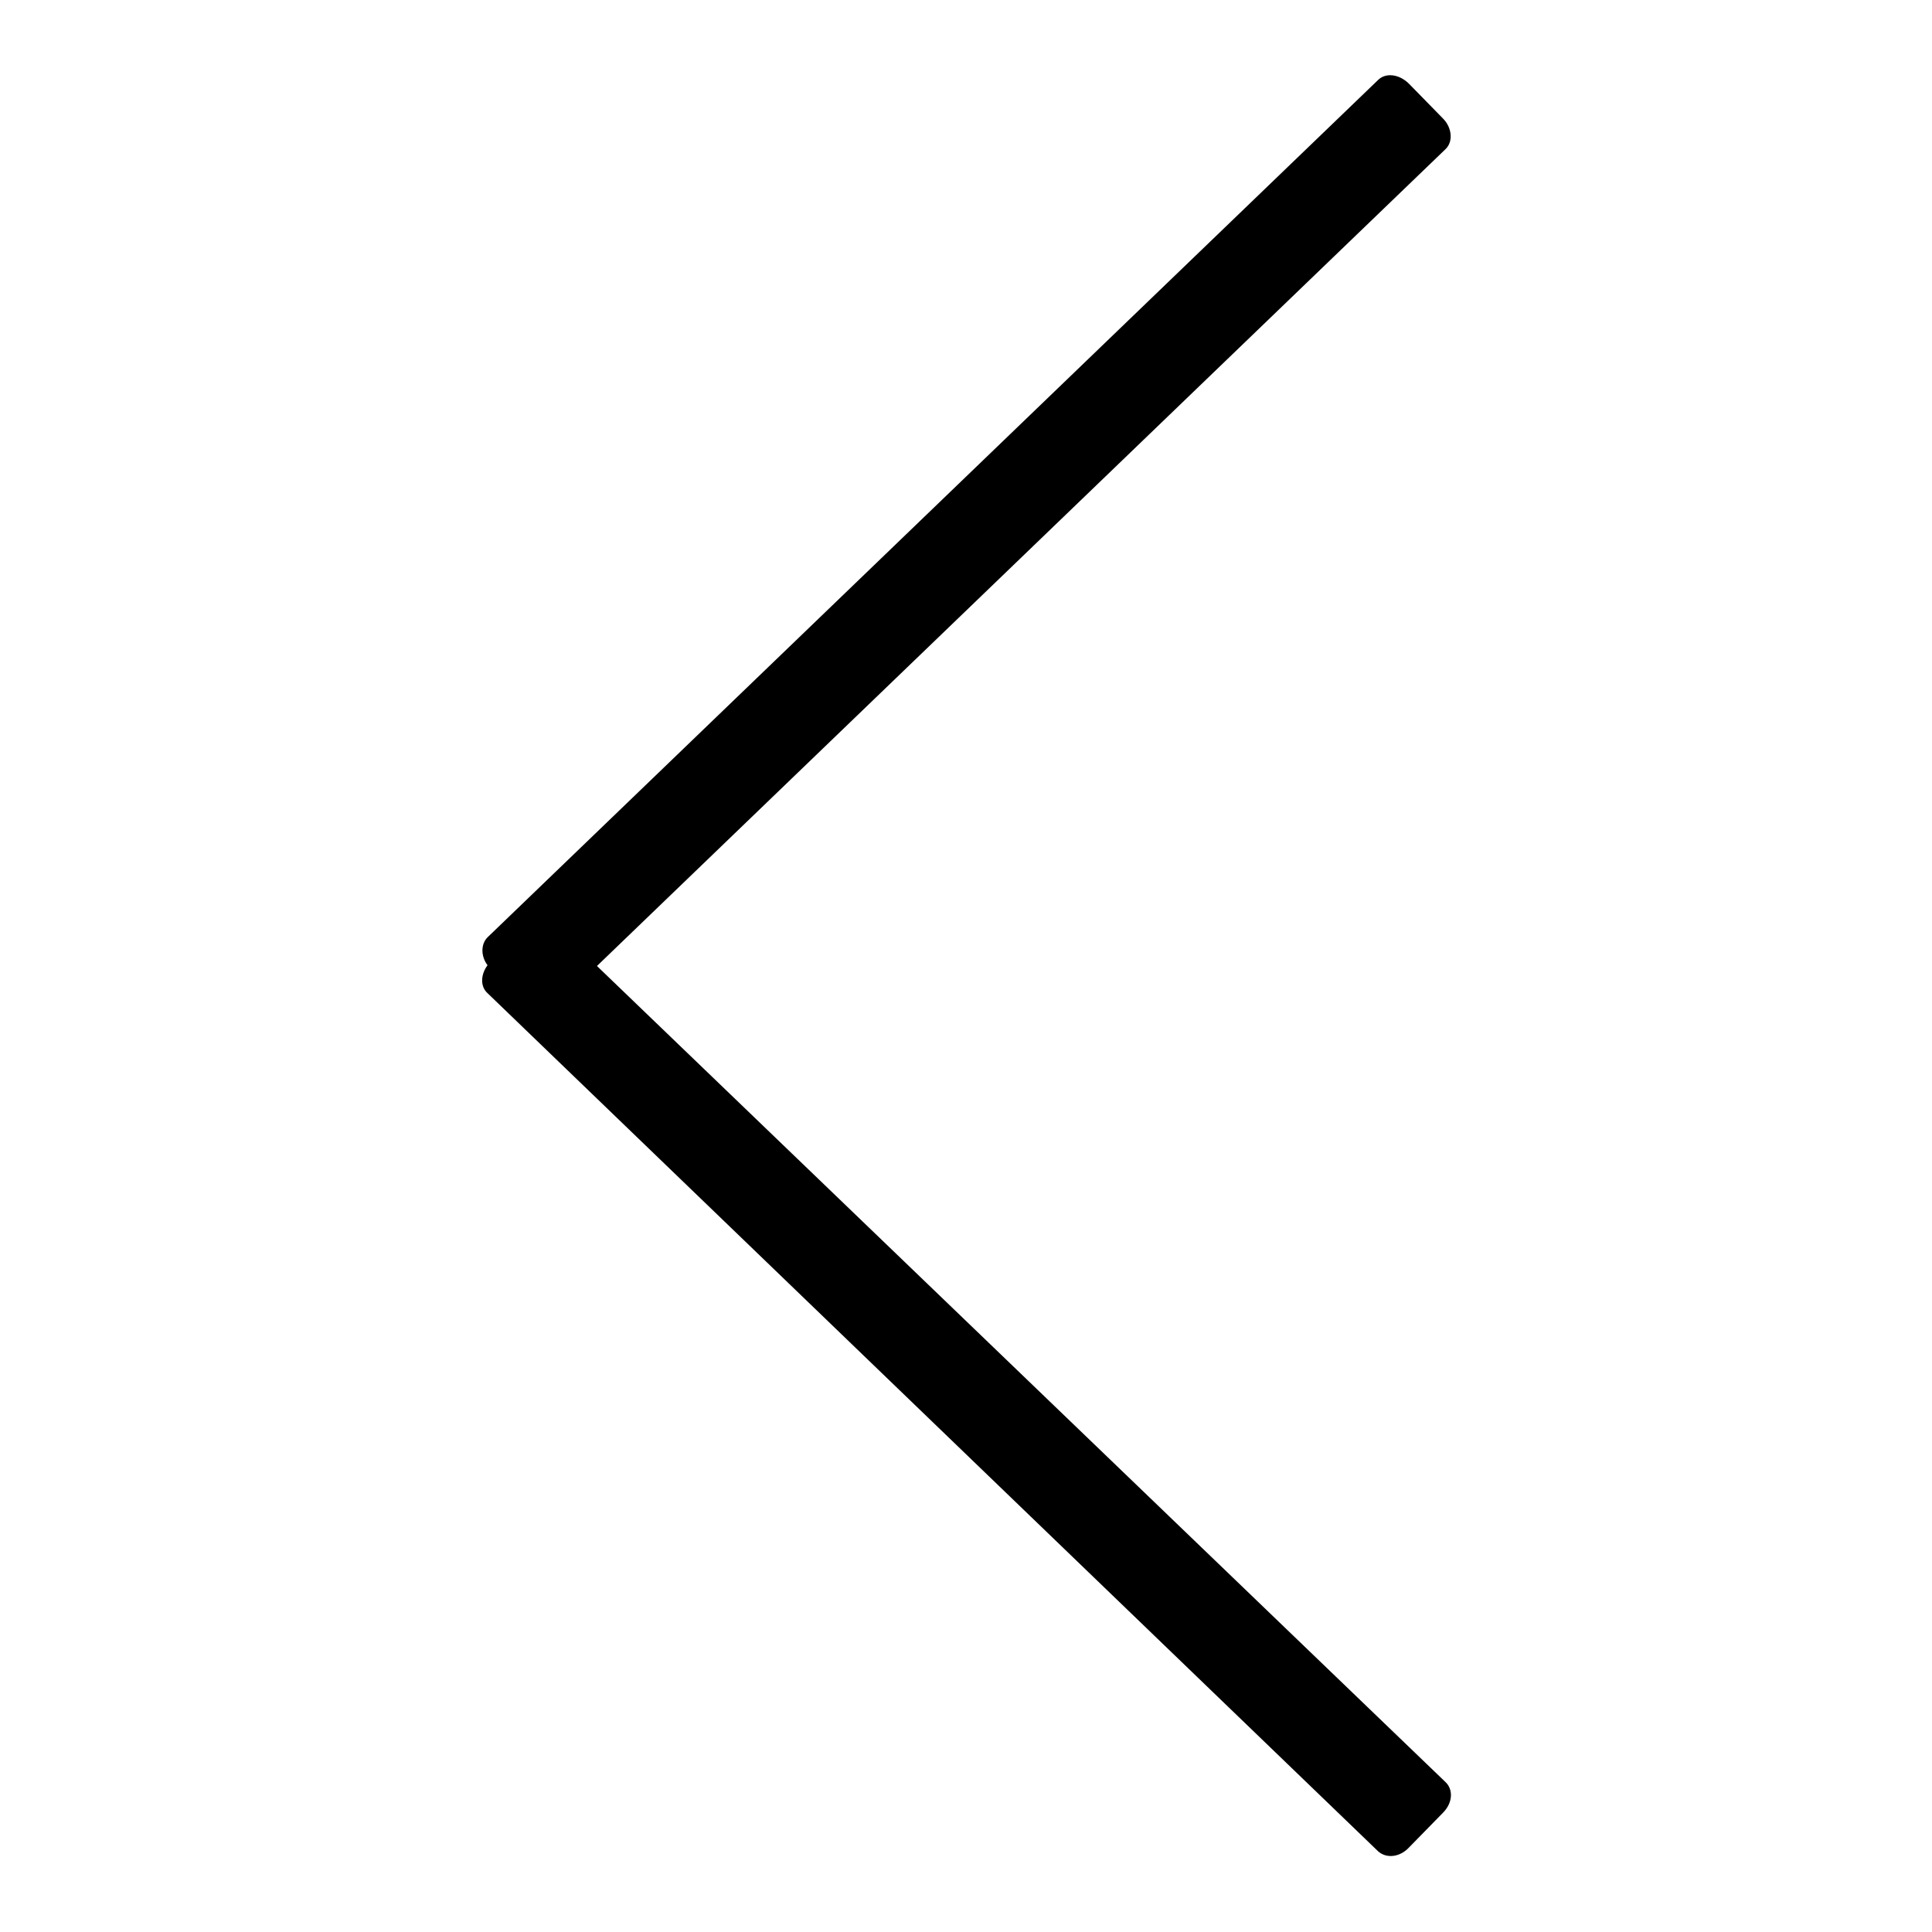 <?xml version="1.0" encoding="utf-8"?>
<!-- Svg Vector Icons : http://www.onlinewebfonts.com/icon -->
<!DOCTYPE svg PUBLIC "-//W3C//DTD SVG 1.1//EN" "http://www.w3.org/Graphics/SVG/1.1/DTD/svg11.dtd">
<svg version="1.1" xmlns="http://www.w3.org/2000/svg" xmlns:xlink="http://www.w3.org/1999/xlink" x="0px" y="0px" viewBox="0 0 256 256" enable-background="new 0 0 256 256" xml:space="preserve">
<g><g><path fill="#000000" d="M79.1,128L191.5,19.8c1.1-1,0.9-2.9-0.3-4.1l-4.5-4.6c-1.3-1.3-3.1-1.5-4.1-0.5l-118,113.6c-0.9,0.9-0.9,2.5,0,3.7c-0.9,1.2-1,2.8,0,3.7l118,113.7c1.1,1,2.9,0.8,4.1-0.5l4.5-4.6c1.3-1.3,1.4-3.1,0.3-4.1L79.1,128z"/></g></g>
</svg>